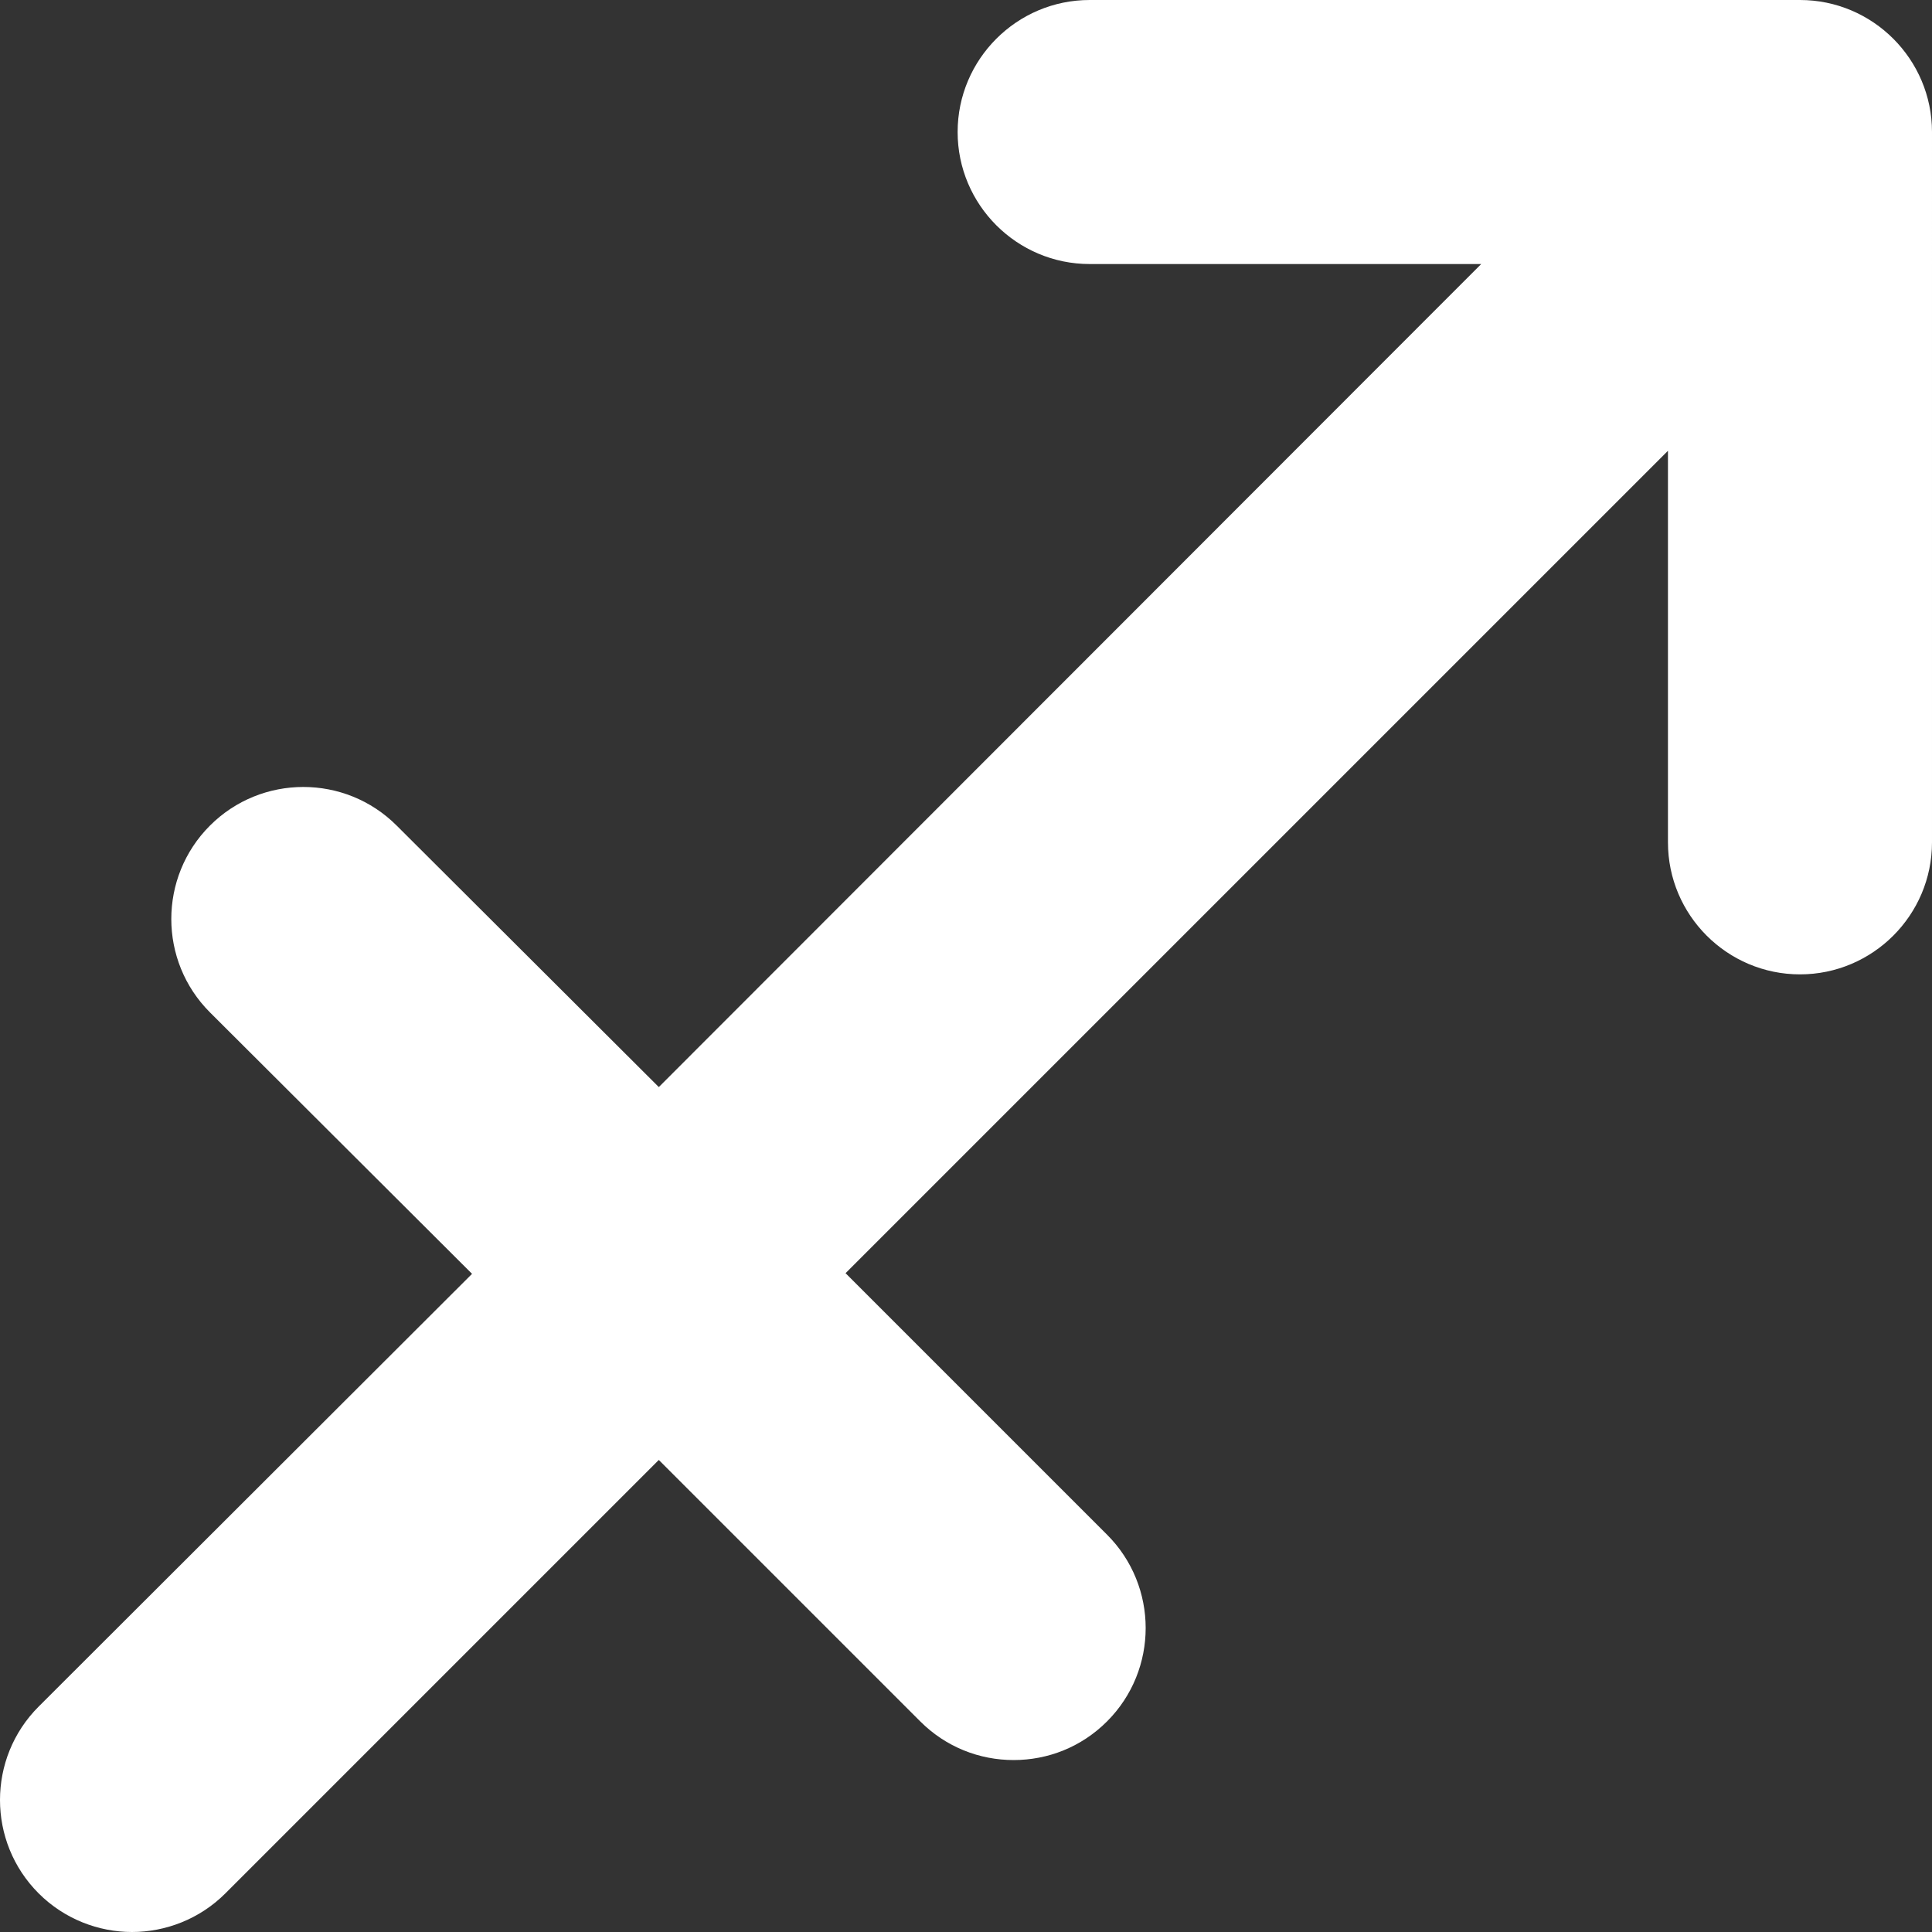 <?xml version="1.0" encoding="utf-8"?>
<!-- Generator: Adobe Illustrator 24.2.1, SVG Export Plug-In . SVG Version: 6.00 Build 0)  -->
<svg version="1.1" id="Calque_1" xmlns="http://www.w3.org/2000/svg" xmlns:xlink="http://www.w3.org/1999/xlink" x="0px" y="0px"
	 viewBox="0 0 300 300" style="enable-background:new 0 0 300 300;" xml:space="preserve">
<rect x="0" y="0" width="300" height="300" fill="#333333" stroke="none"/>
<style type="text/css">
	.st0{fill:#FFFFFF;}
</style>
<path class="st0" d="M279.5,0H169.2c-11.3,0-20.5,9.2-20.5,20.5c0,11.3,9.2,20.5,20.5,20.5H230L102.3,168.8l-40.7-40.6
	c-8-8-21-8-29,0c-8,8-8,21,0,29l40.7,40.6L6,265c-8,8-8,21,0,29c4,4,9.3,6,14.5,6c5.2,0,10.5-2,14.5-6l67.3-67.3l40.6,40.6
	c4,4,9.2,6,14.5,6c5.3,0,10.5-2,14.5-6c8-8,8-21,0-29l-40.6-40.6L259,70v60.8c0,11.3,9.2,20.5,20.5,20.5c11.3,0,20.5-9.2,20.5-20.5
	V20.5C300,9.2,290.8,0,279.5,0z"/>
</svg>
